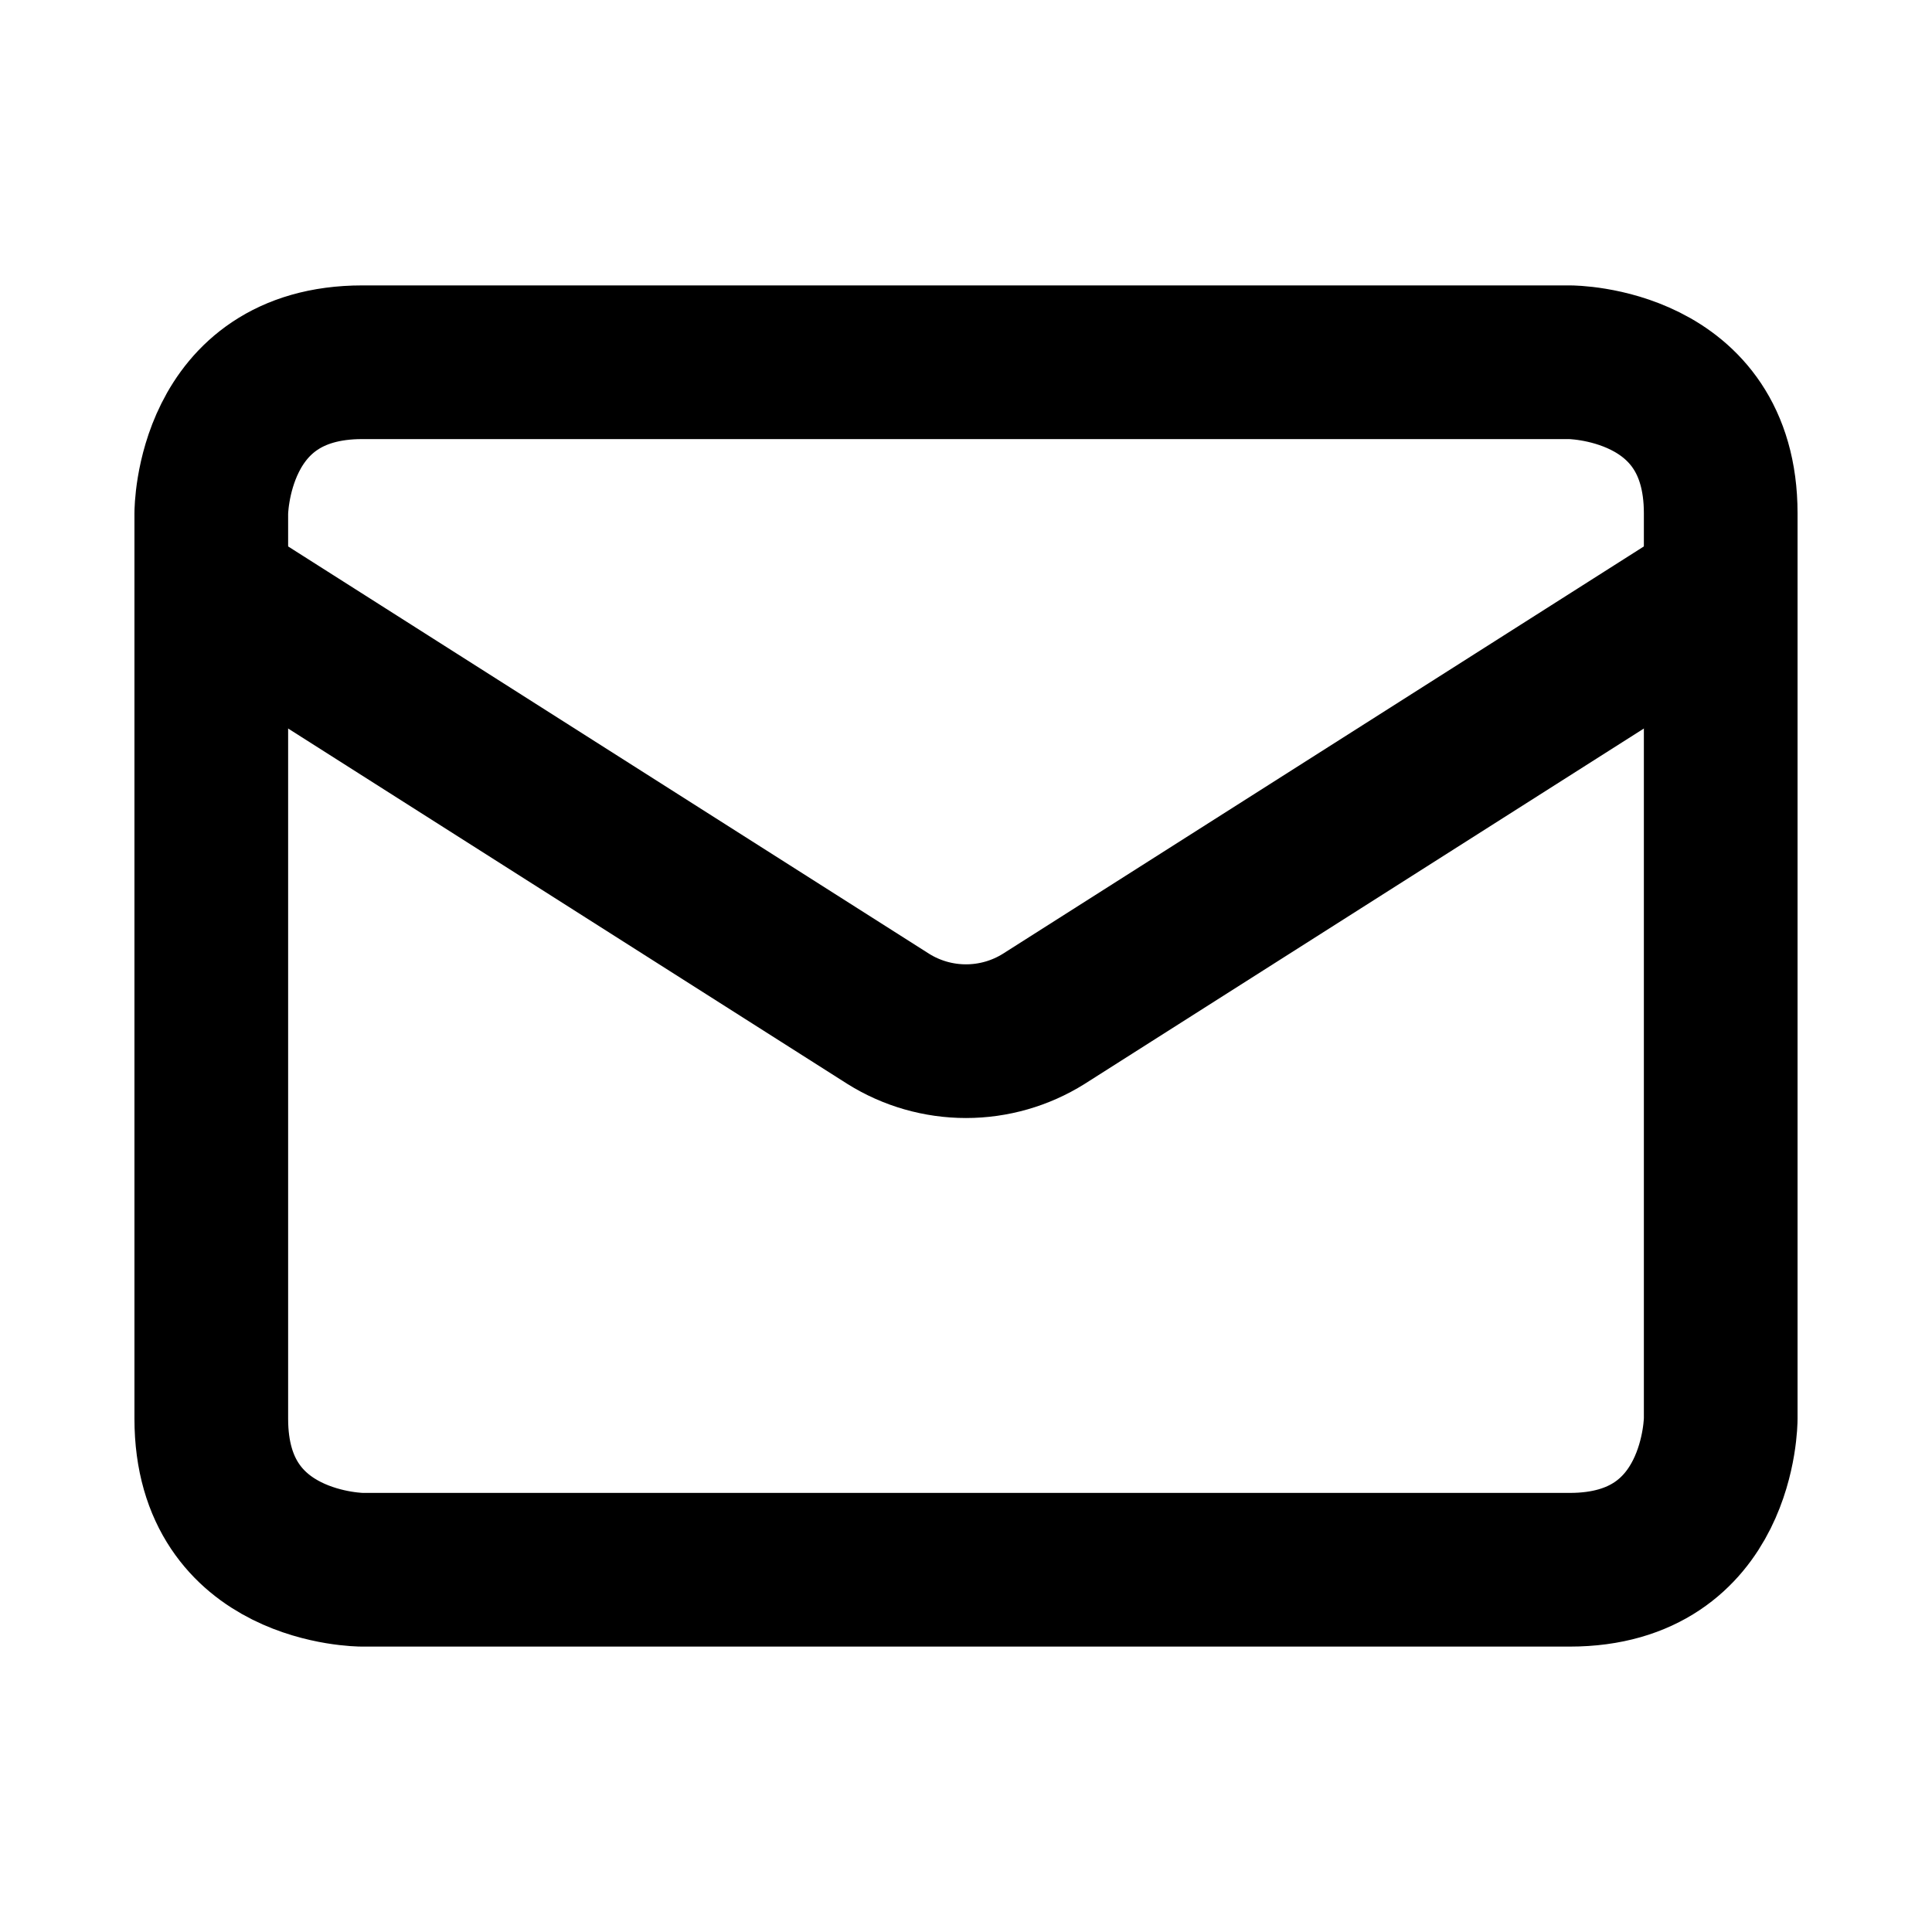 <svg width="22" height="22" viewBox="0 0 22 22" fill="none" xmlns="http://www.w3.org/2000/svg">
<path d="M4.125 4.125H17.875C17.875 4.125 19.594 4.125 19.594 5.844V16.156C19.594 16.156 19.594 17.875 17.875 17.875H4.125C4.125 17.875 2.406 17.875 2.406 16.156V5.844C2.406 5.844 2.406 4.125 4.125 4.125Z" stroke="black" stroke-width="1.75" stroke-linecap="round" stroke-linejoin="round"/>
<path d="M19.594 6.703L11.885 11.602C11.62 11.768 11.313 11.856 11 11.856C10.687 11.856 10.38 11.768 10.115 11.602L2.406 6.703" stroke="black" stroke-width="1.75" stroke-linecap="round" stroke-linejoin="round"/>
</svg>
